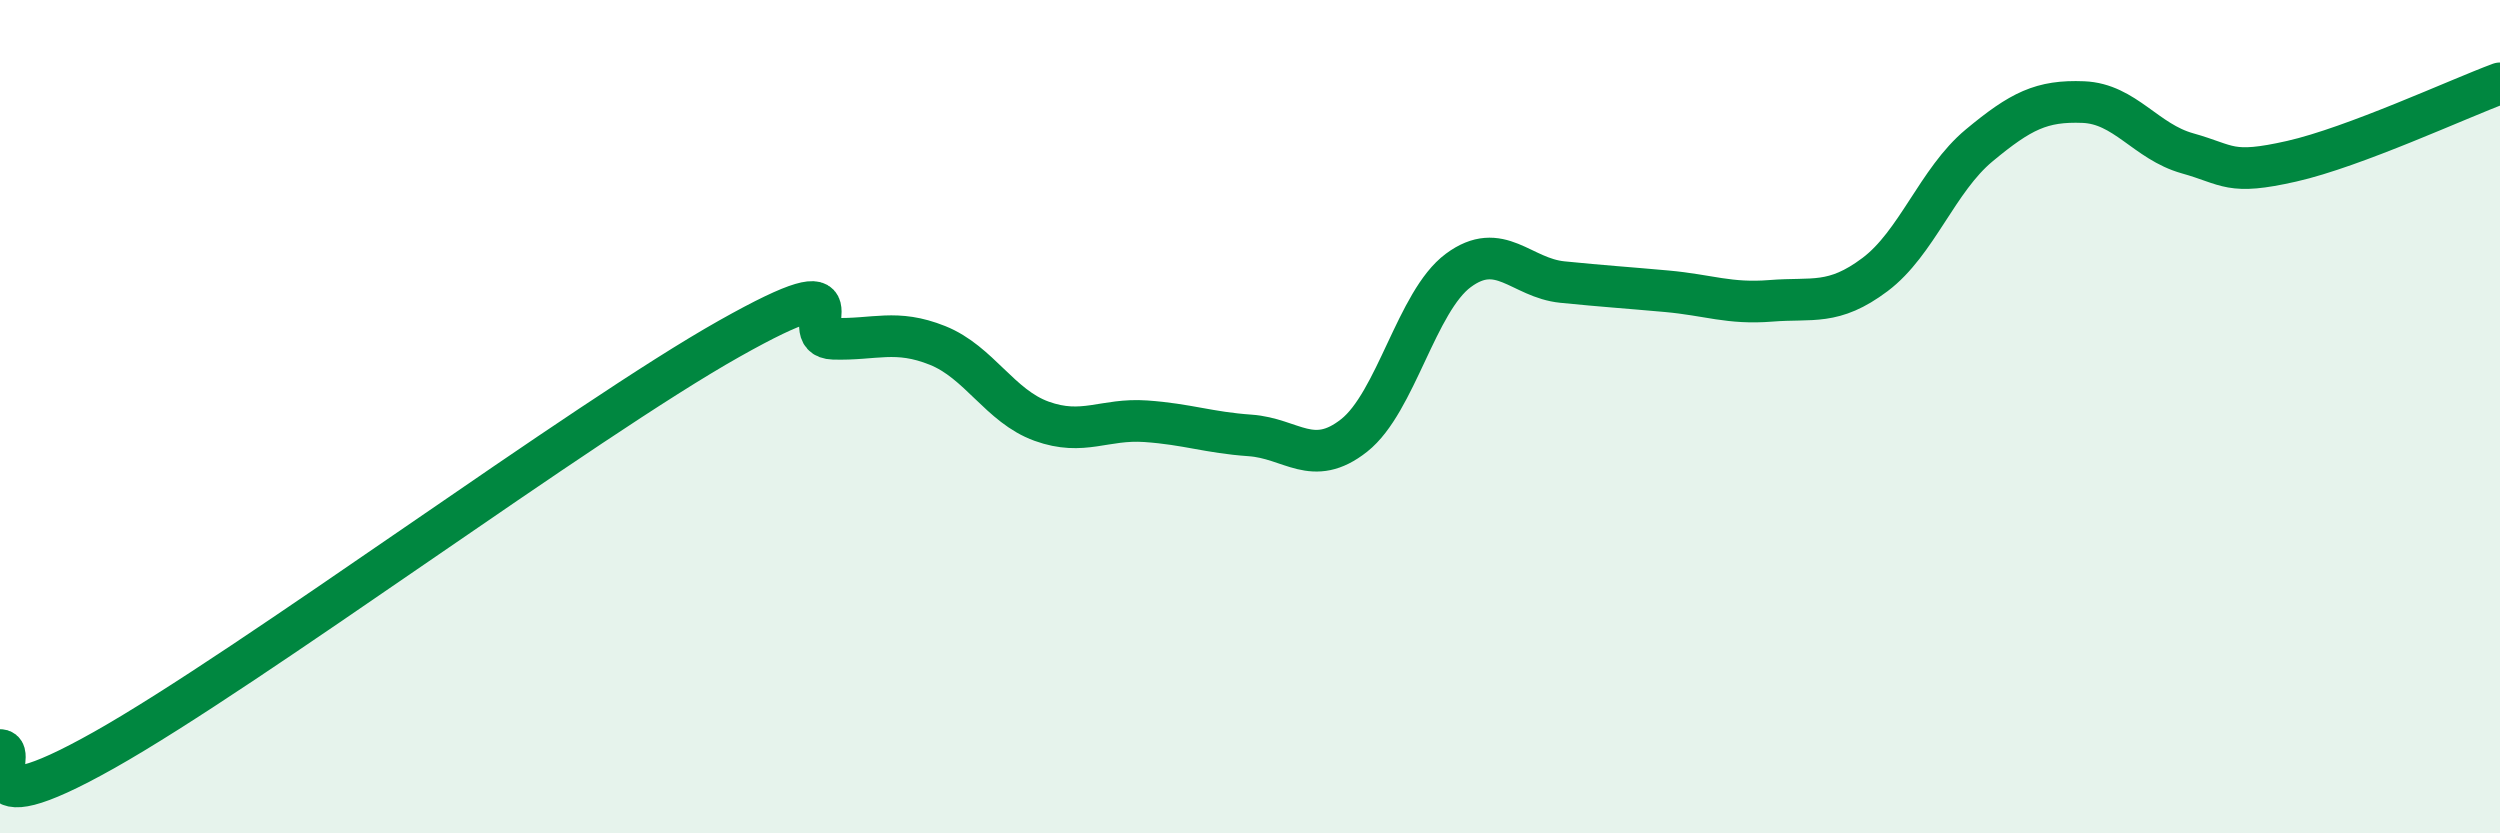 
    <svg width="60" height="20" viewBox="0 0 60 20" xmlns="http://www.w3.org/2000/svg">
      <path
        d="M 0,18 C 0.5,18 -1,19.97 2.5,18 C 6,16.03 14,10.1 17.5,8.13 C 21,6.16 19,8.1 20,8.13 C 21,8.16 21.5,7.89 22.5,8.29 C 23.5,8.69 24,9.75 25,10.11 C 26,10.47 26.5,10.04 27.5,10.11 C 28.5,10.18 29,10.38 30,10.45 C 31,10.52 31.5,11.24 32.5,10.45 C 33.5,9.66 34,7.23 35,6.49 C 36,5.75 36.5,6.67 37.5,6.77 C 38.5,6.87 39,6.9 40,6.99 C 41,7.08 41.5,7.3 42.5,7.22 C 43.5,7.14 44,7.34 45,6.59 C 46,5.84 46.5,4.32 47.5,3.49 C 48.5,2.66 49,2.41 50,2.45 C 51,2.49 51.5,3.4 52.5,3.68 C 53.5,3.96 53.5,4.21 55,3.87 C 56.5,3.53 59,2.37 60,2L60 20L0 20Z"
        fill="#008740"
        opacity="0.1"
        stroke-linecap="round"
        stroke-linejoin="round"
      />
      <path
        d="M 0,18 C 0.5,18 -1,19.97 2.5,18 C 6,16.03 14,10.1 17.5,8.13 C 21,6.16 19,8.1 20,8.13 C 21,8.16 21.5,7.89 22.5,8.29 C 23.5,8.69 24,9.75 25,10.11 C 26,10.47 26.5,10.04 27.5,10.11 C 28.5,10.18 29,10.38 30,10.45 C 31,10.52 31.5,11.24 32.5,10.45 C 33.5,9.66 34,7.23 35,6.49 C 36,5.75 36.5,6.67 37.5,6.77 C 38.5,6.87 39,6.9 40,6.99 C 41,7.08 41.5,7.3 42.5,7.22 C 43.5,7.14 44,7.34 45,6.59 C 46,5.84 46.5,4.32 47.5,3.49 C 48.5,2.66 49,2.41 50,2.45 C 51,2.49 51.5,3.4 52.5,3.68 C 53.5,3.96 53.5,4.21 55,3.87 C 56.5,3.53 59,2.37 60,2"
        stroke="#008740"
        stroke-width="1"
        fill="none"
        stroke-linecap="round"
        stroke-linejoin="round"
      />
    </svg>
  